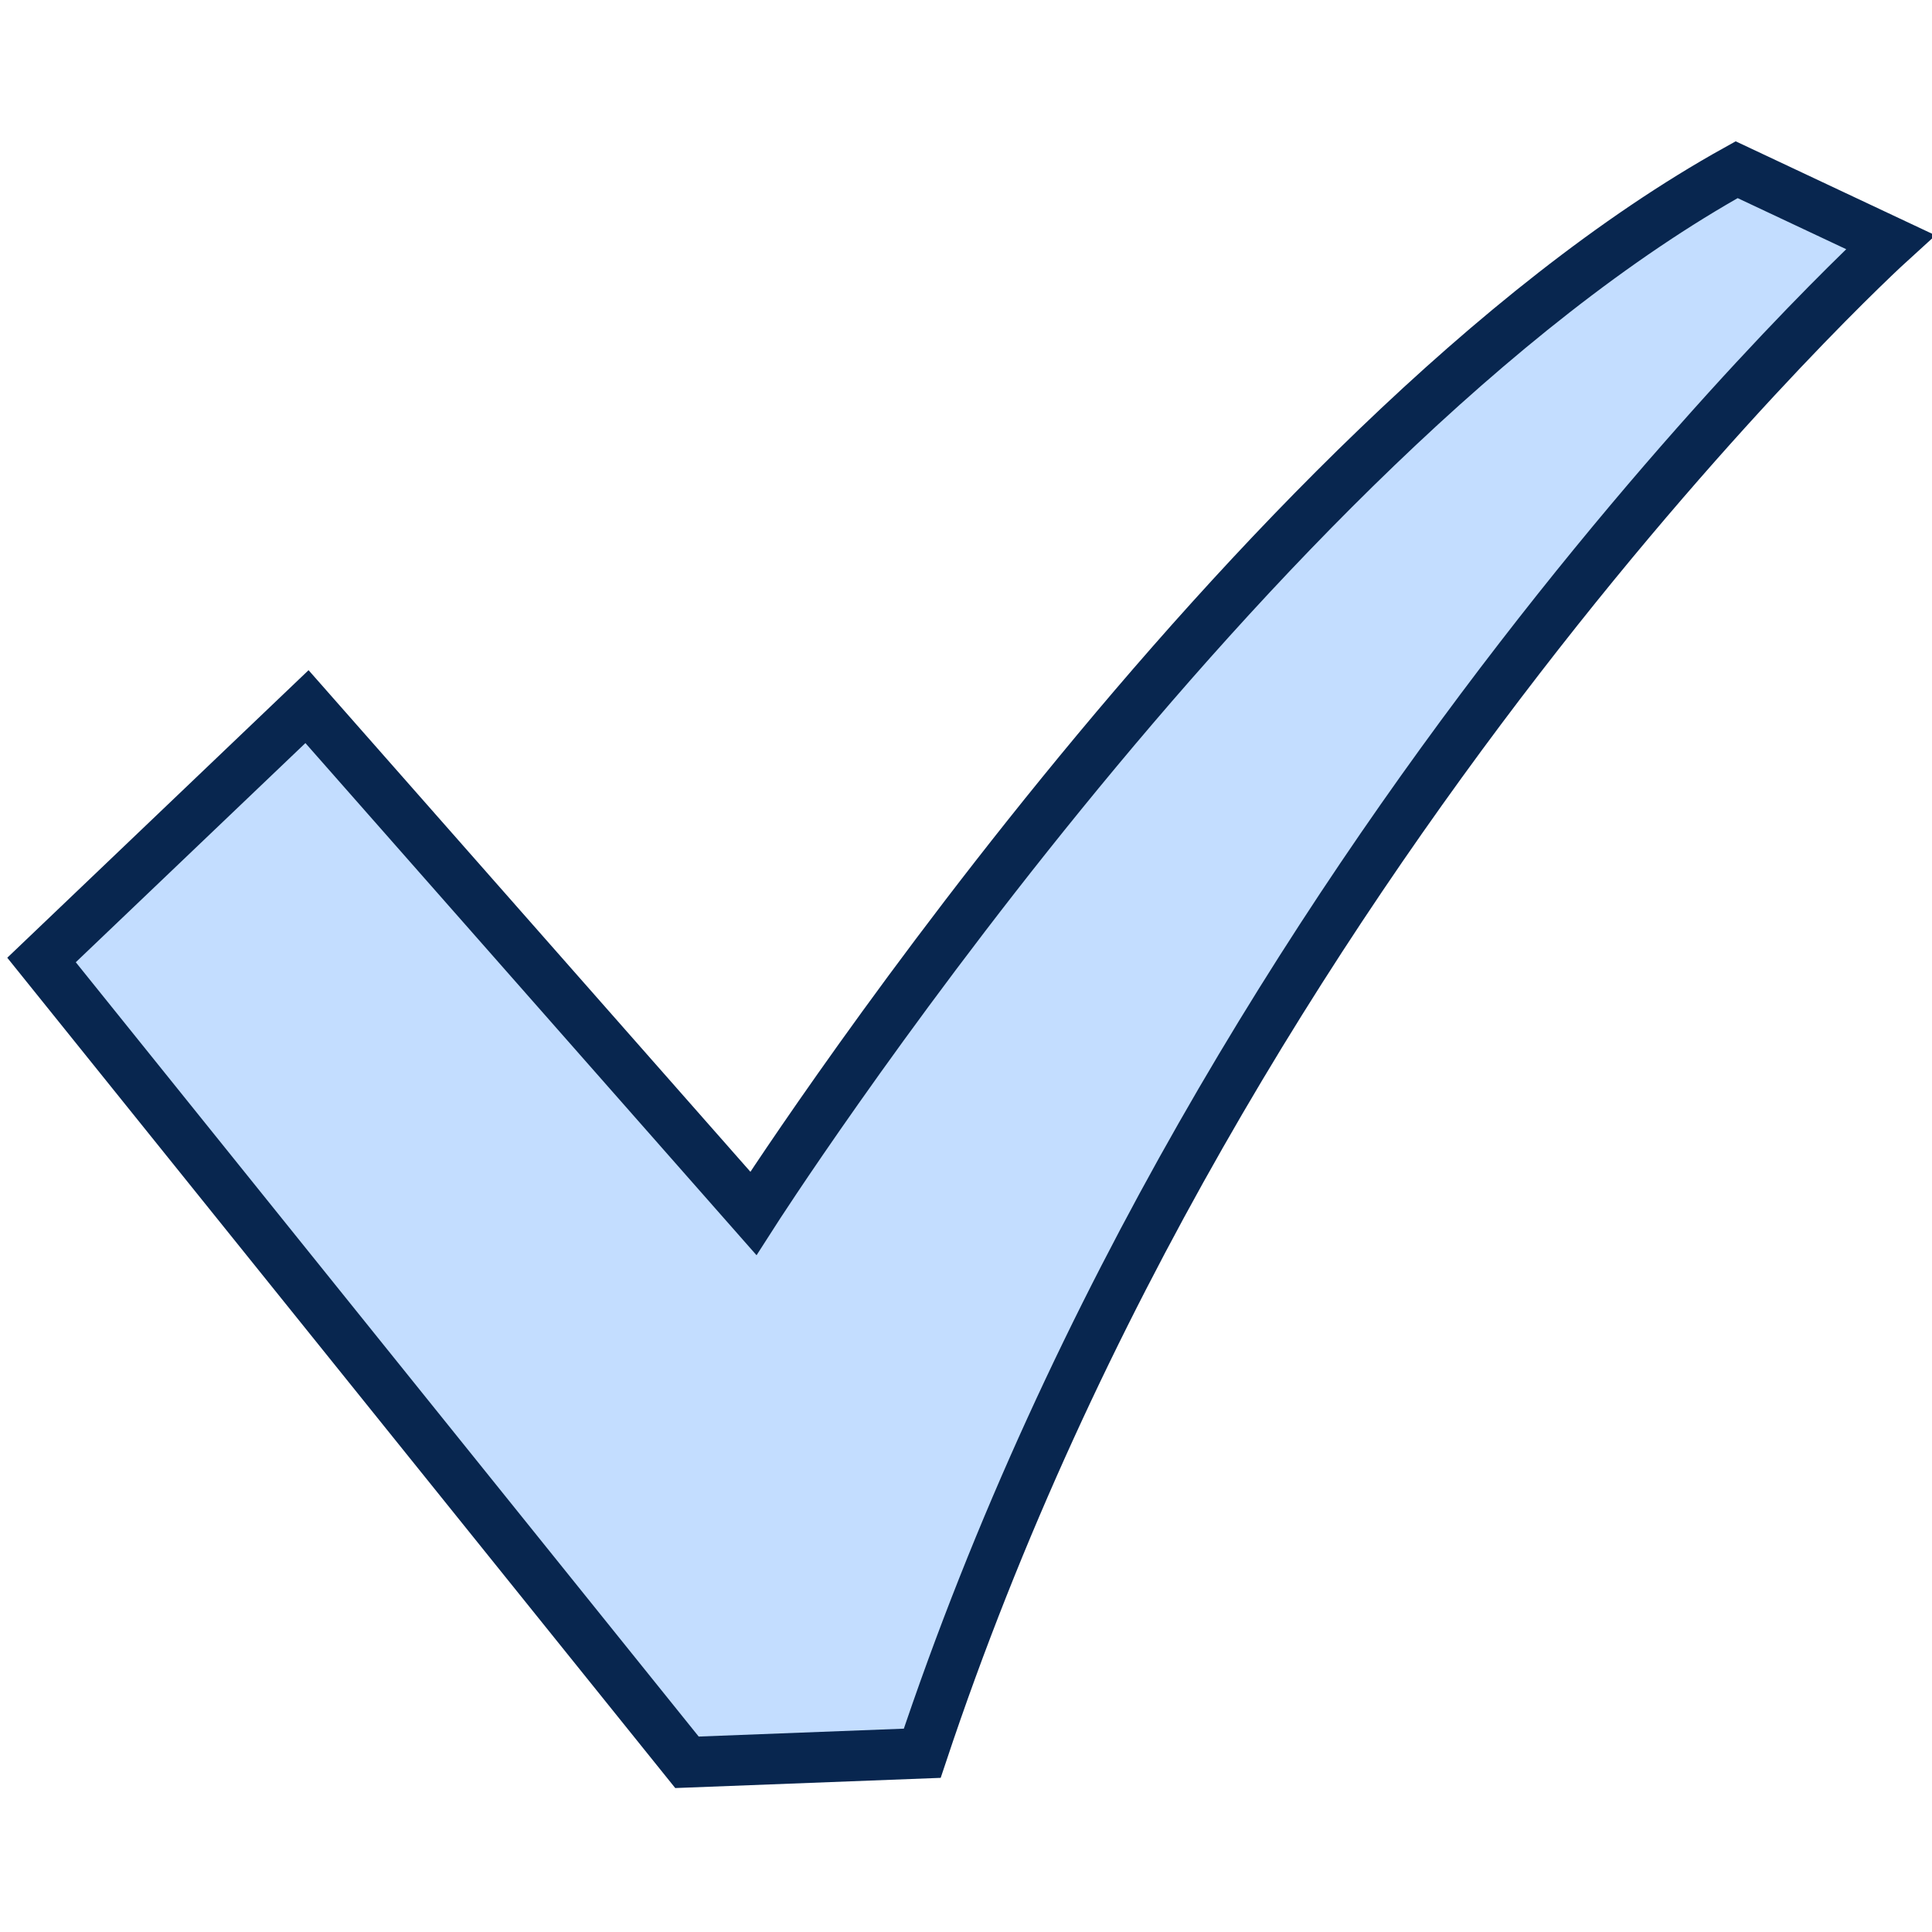 <?xml version="1.0" encoding="UTF-8" standalone="no"?>
<svg xmlns="http://www.w3.org/2000/svg" xmlns:xlink="http://www.w3.org/1999/xlink" xmlns:serif="http://www.serif.com/" width="100%" height="100%" viewBox="0 0 535 535" version="1.1" xml:space="preserve" style="fill-rule:evenodd;clip-rule:evenodd;stroke-miterlimit:2;">
    <g transform="matrix(1,0,0,1,11.5,11.5)">
        <g>
            <path d="M469.402,35.492C334.09,110.664 197.114,324.5 197.114,324.5L73.509,184.176L0,254.336L178.732,476.508L243.882,474.004C327.414,223.414 512,55.539 512,55.539L469.402,35.492Z" style="fill:rgb(195,221,255);fill-rule:nonzero;stroke:rgb(8,38,79);stroke-width:14px;"></path>
        </g>
    </g>
</svg>
